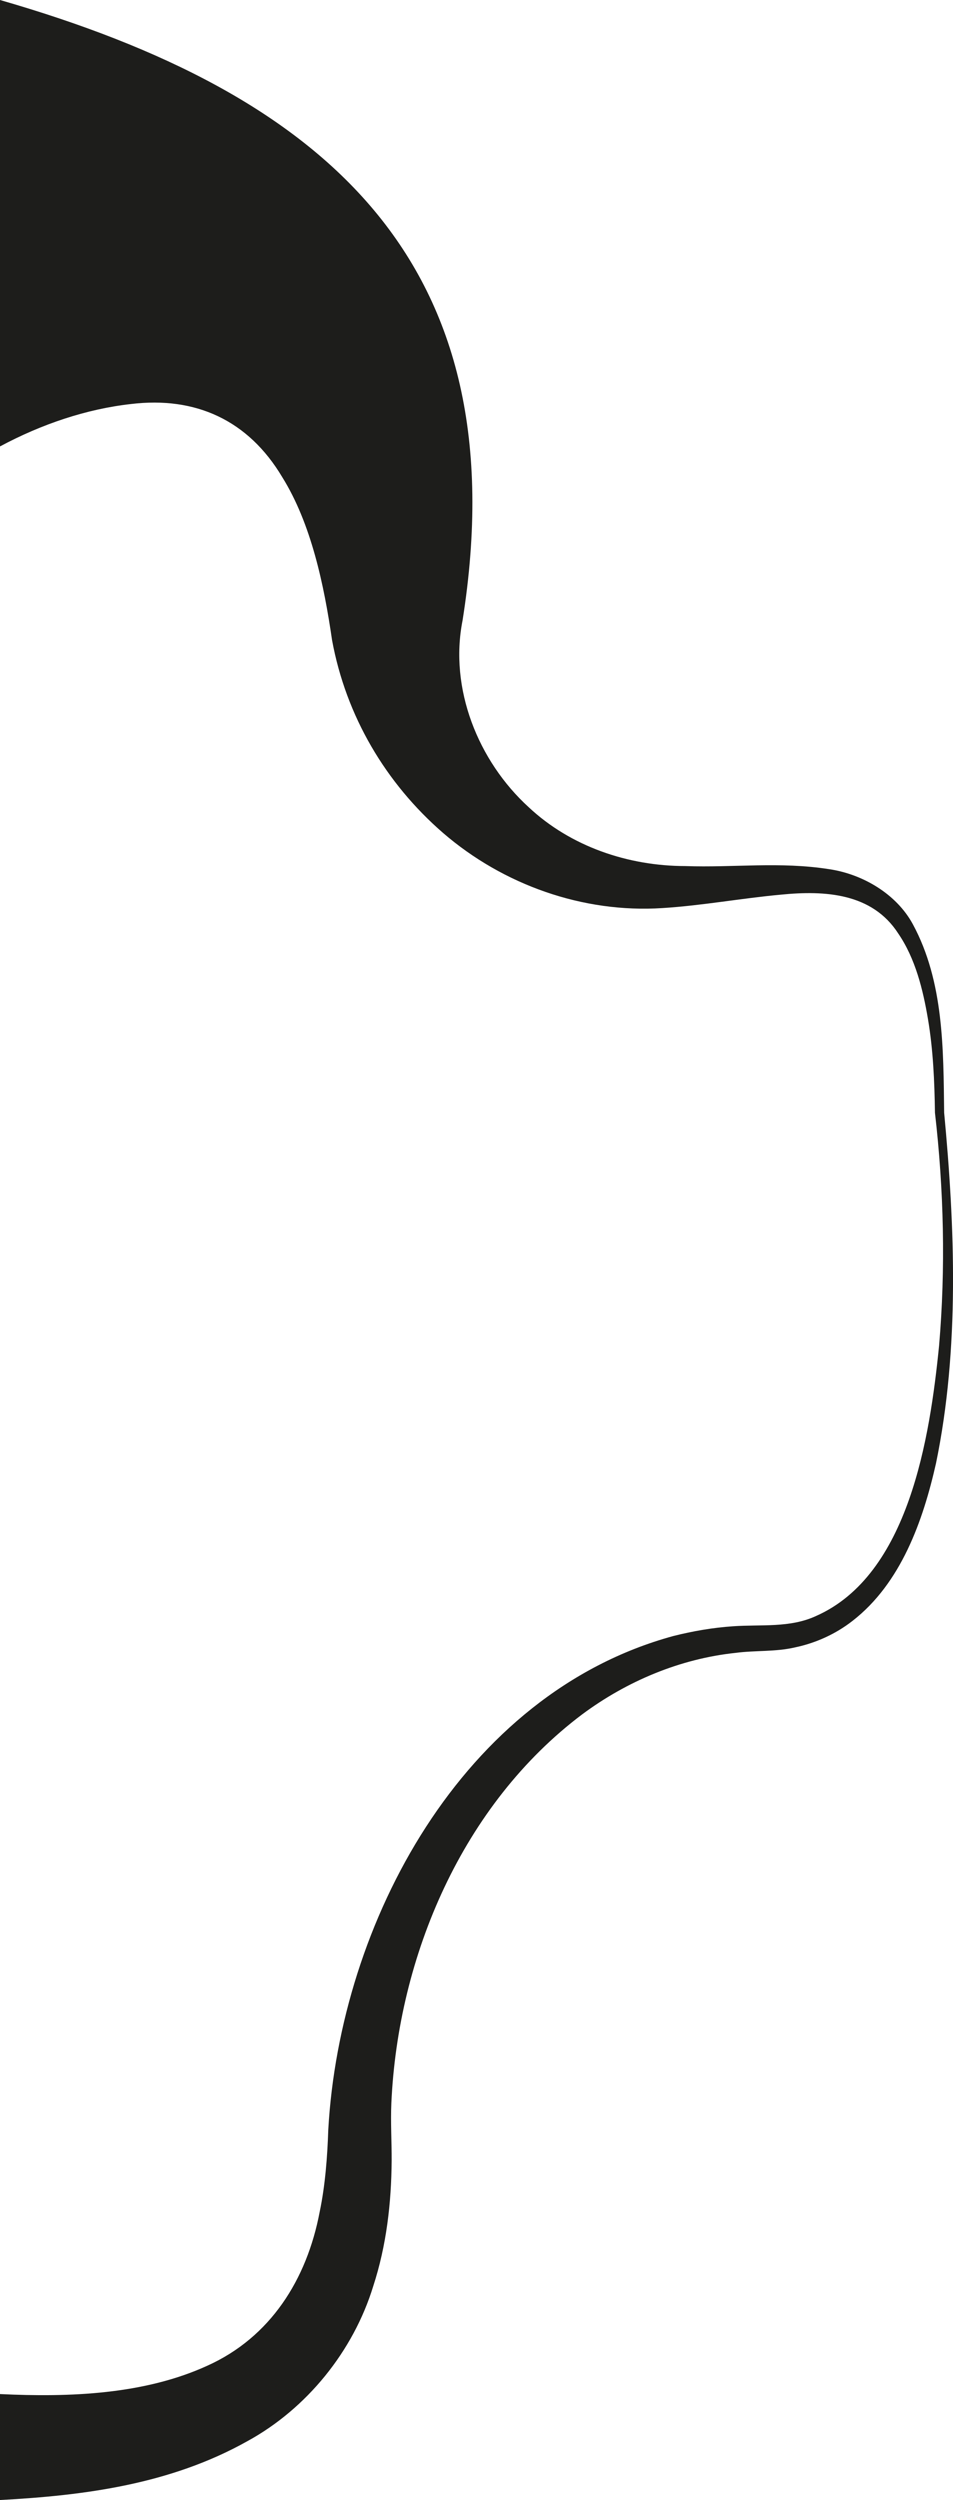 <?xml version="1.0" encoding="UTF-8"?>
<svg id="Layer_2" data-name="Layer 2" xmlns="http://www.w3.org/2000/svg" viewBox="0 0 191.69 502.77">
  <defs>
    <style>
      .cls-1 {
        fill: #1d1d1b;
      }
    </style>
  </defs>
  <g id="Swirl_Left_02">
    <path class="cls-1" d="M0,0c65.23,18.81,104.5,52.51,93.04,124.79-2.7,13.67,3.1,28.23,13.3,37.54,8.45,7.92,20,11.83,31.51,11.84,9.7.35,19-.94,28.96.63,6.73,1,13.52,4.99,16.81,11.08,6.25,11.56,6.13,25.14,6.29,37.89,2.16,22.86,3.13,47.45-1.64,70.52-2.6,11.53-7.02,24.12-16.83,31.71-3.35,2.61-7.36,4.43-11.52,5.3-3.94.92-7.96.58-11.93,1.1-11.2,1.18-21.88,5.68-30.89,12.37-24.06,18.12-37.06,48.6-38.38,78.2-.17,3.81.08,7.74.06,11.54-.06,8.49-1.03,17.05-3.71,25.27-3.99,13.02-13.34,24.62-25.34,31.17C34.3,499.6,17,501.87,0,502.77c0,0,0-21.31,0-21.31,14.08.68,29.08.08,41.72-5.71,12.65-5.7,20-17.29,22.58-30.93,1.11-5.29,1.55-11.05,1.73-16.52,2.34-41.64,26.97-87.69,69.38-99.28,3.97-1,8.01-1.7,12.08-1.97,5.58-.39,11.38.36,16.6-2.04,18.76-8.25,22.96-36.04,24.8-54.39,1.33-15.55.96-31.33-.83-46.84-.09-6.31-.36-12.63-1.4-18.8-1.01-6-2.55-12.22-5.98-17.24-5.25-8.15-14.76-8.7-23.59-7.82-7.9.72-15.85,2.2-23.85,2.7-15.96,1.04-32.01-4.66-44.11-15.1-11.54-10.01-19.53-23.49-22.34-38.79-1.61-11.1-4.19-23.41-10.01-32.76-6.86-11.52-17.49-16.28-30.41-14.72C17.47,82.24,8.4,85.27,0,89.78c0,0,0-89.78,0-89.78h0Z"/>
  </g>
</svg>